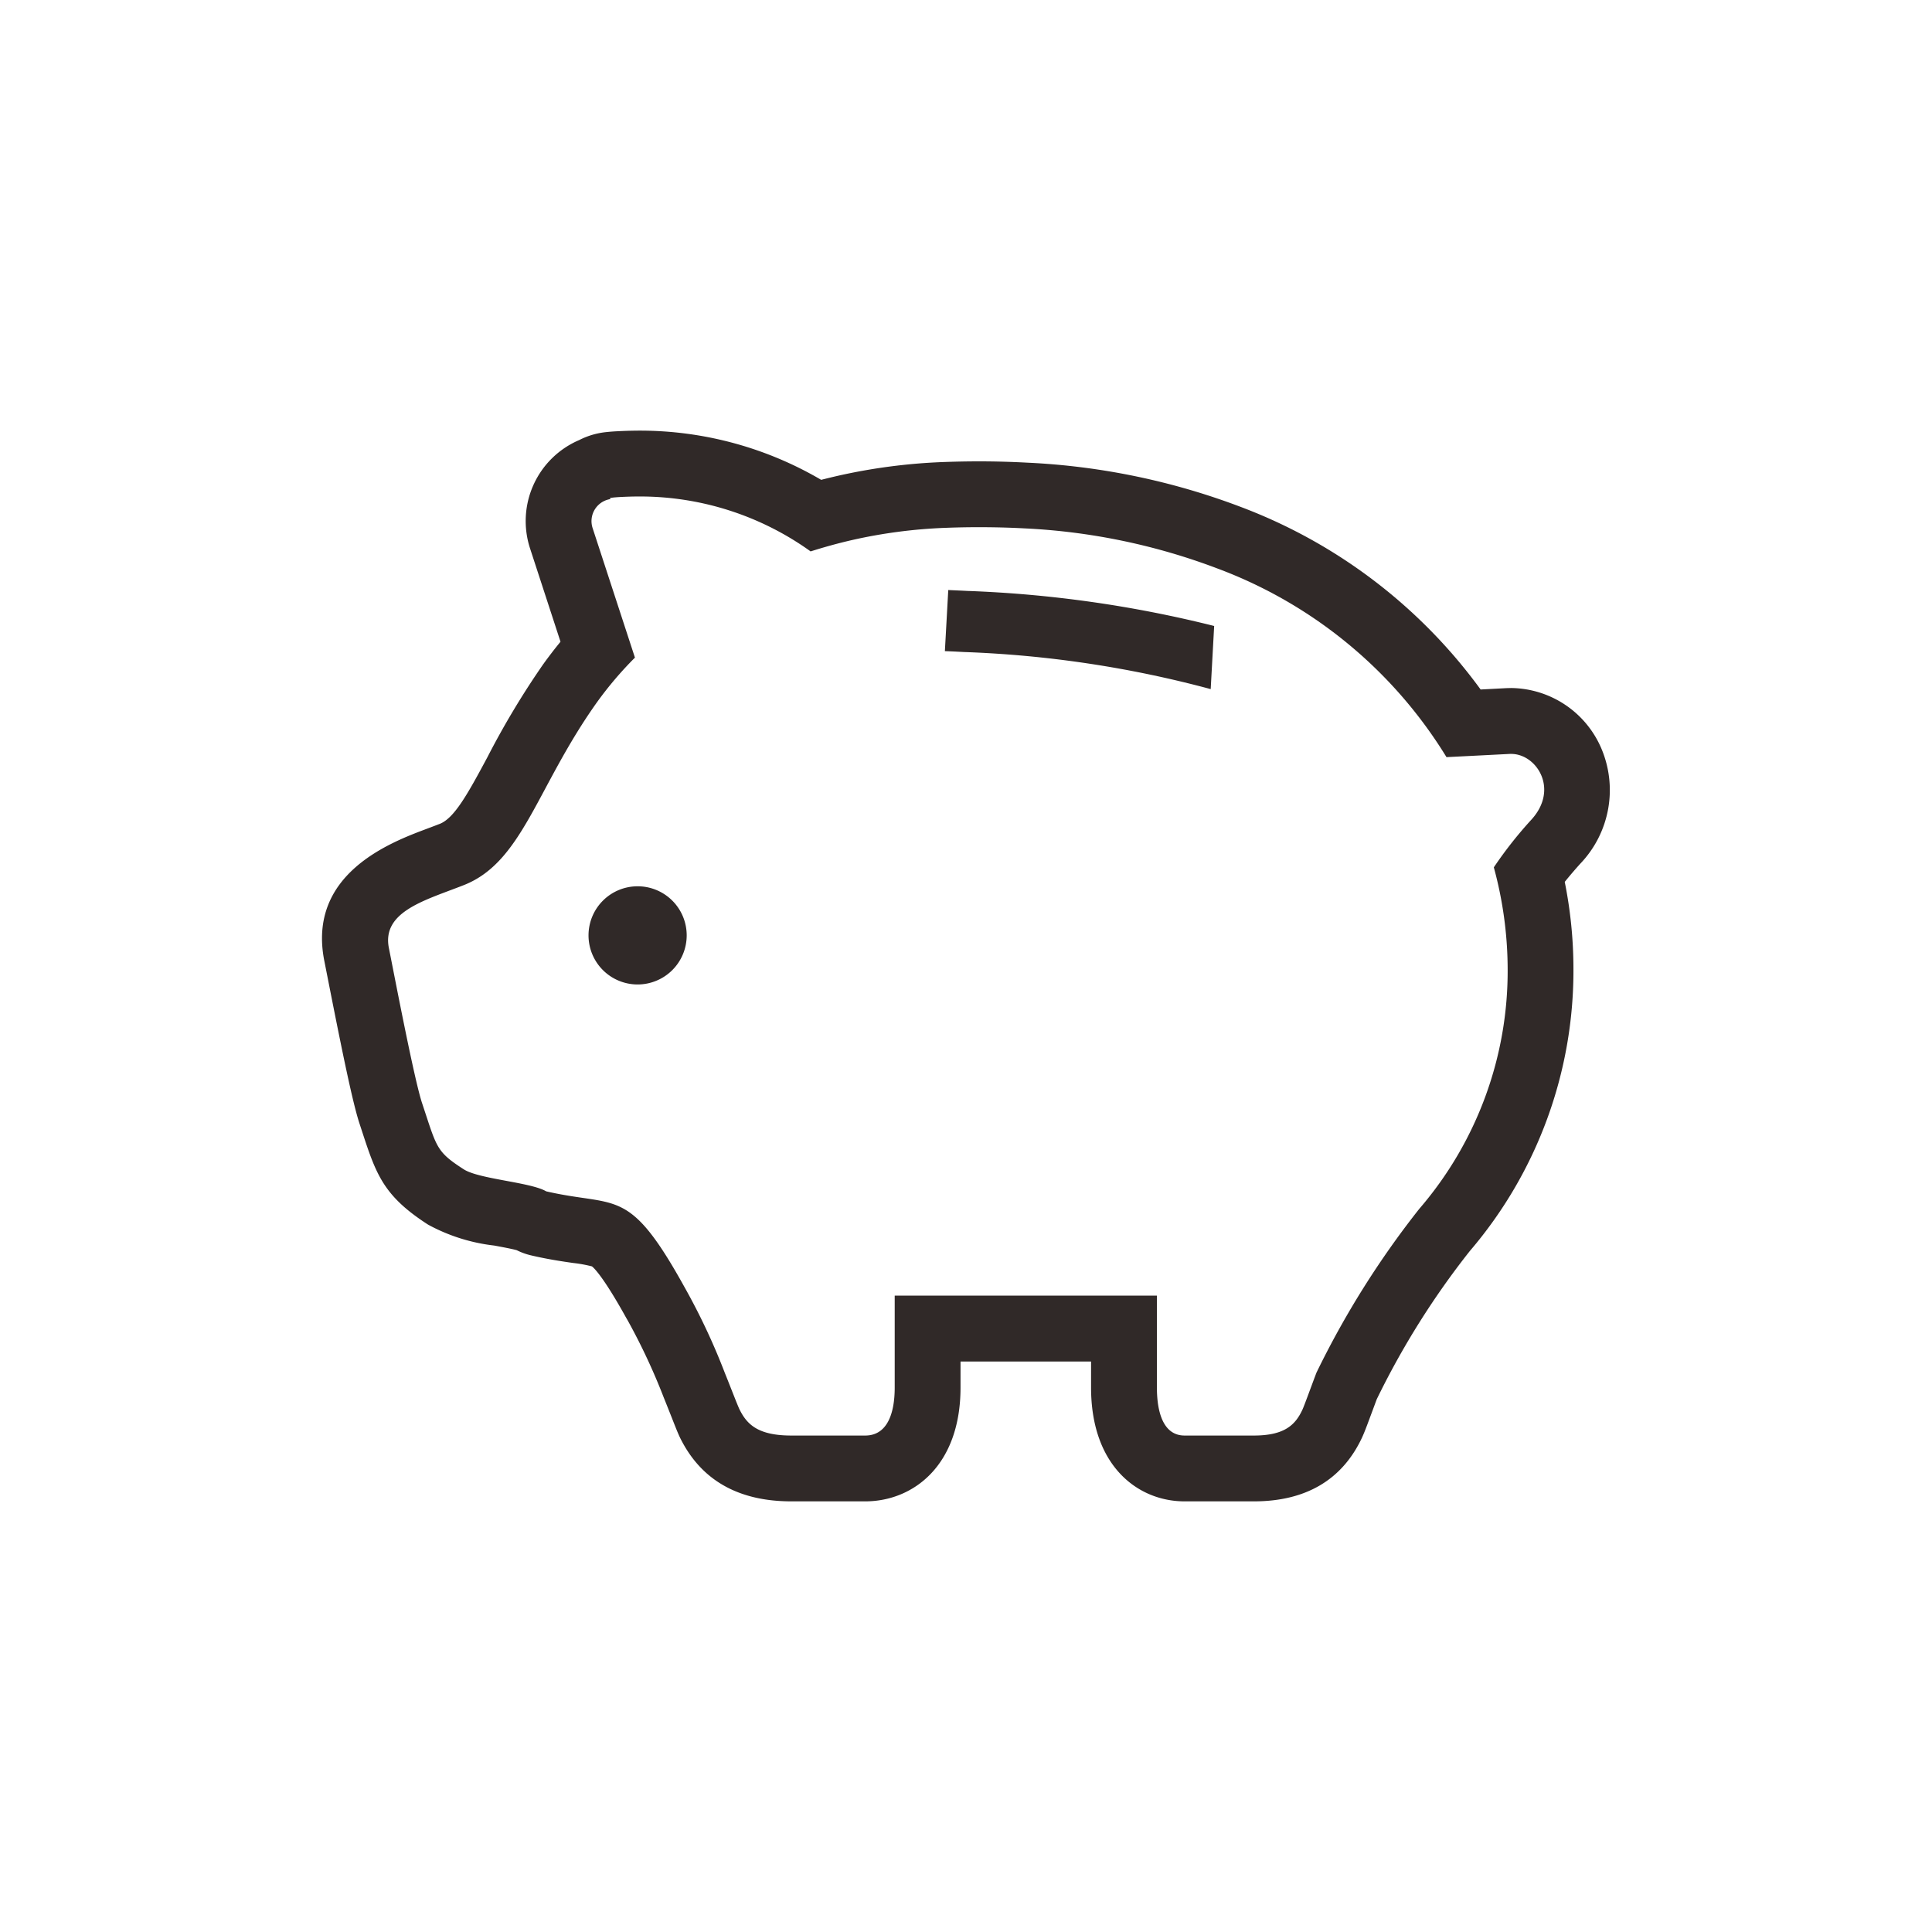 <svg xmlns="http://www.w3.org/2000/svg" viewBox="0 0 120 120"><defs><style>.cls-1{fill:#fff;}.cls-2{fill:#302928;}</style></defs><g id="レイヤー_2" data-name="レイヤー 2"><g id="レイヤー_1-2" data-name="レイヤー 1"><rect class="cls-1" width="120" height="120"/><rect class="cls-1" width="120" height="120"/><path class="cls-2" d="M99.451,46.46A6.173,6.173,0,0,0,93.863,42.734l-.283.007-1.616.085A32.687,32.687,0,0,0,77.125,31.508a42.946,42.946,0,0,0-13.272-2.769c-.999-.054-2.014-.083-3.03-.083q-1.095,0-2.231.042a35.772,35.772,0,0,0-6.562.857c-.339.078-.684.161-1.025.249a22.259,22.259,0,0,0-11.282-3.057c-.239,0-.471.005-.693.01-.588.02-1.018.042-1.343.078a4.735,4.735,0,0,0-1.711.498,5.47,5.47,0,0,0-3.054,6.729l1.892,5.798c-.376.457-.73.92-1.065,1.384A51.15,51.15,0,0,0,30.269,47.041c-1.247,2.329-2.058,3.774-2.954,4.131l-.078.029-.227.088-.503.19c-2.229.835-7.446,2.793-6.36,8.218l.237,1.201c.925,4.702,1.54,7.666,1.951,8.906l.239.73c.83,2.527,1.348,3.811,4.014,5.53a11.272,11.272,0,0,0,4.106,1.299c.449.083,1.104.205,1.399.288a4.029,4.029,0,0,0,.903.325c1.06.247,1.919.371,2.612.471a8.375,8.375,0,0,1,1.157.21c.076.054.647.52,2.146,3.227l.078.132a38.659,38.659,0,0,1,2.234,4.778c.173.427.327.82.461,1.155.3.762.437,1.113.588,1.416,1.299,2.588,3.611,3.887,6.88,3.887H53.74c2.947,0,5.92-2.188,5.92-7.07V84.566h8.108V86.182c0,4.883,2.917,7.07,5.808,7.07h4.304c3.225,0,5.486-1.333,6.716-3.957.151-.325.29-.698.591-1.511.098-.261.207-.557.325-.874a50.375,50.375,0,0,1,5.779-9.204,26.78,26.78,0,0,0,6.438-17.576,27.451,27.451,0,0,0-.54-5.354c.278-.344.601-.728.974-1.14A6.613,6.613,0,0,0,99.451,46.46ZM95.133,50.893a25.417,25.417,0,0,0-2.349,2.979,24.191,24.191,0,0,1,.859,6.257,22.629,22.629,0,0,1-5.496,14.963,55.597,55.597,0,0,0-6.382,10.171h0c-.427,1.133-.745,2.022-.869,2.295-.43.918-1.077,1.606-3.015,1.606h-4.304c-1.289,0-1.719-1.377-1.719-2.983v-5.706H55.572v5.706c0,1.606-.459,2.983-1.831,2.983H49.154c-2.068,0-2.754-.688-3.213-1.606-.134-.273-.469-1.162-.925-2.295a40.552,40.552,0,0,0-2.527-5.366c-3.467-6.25-4.148-4.883-8.574-5.903l-.003-.005c-.986-.566-4.155-.747-5.11-1.362-1.736-1.118-1.665-1.353-2.585-4.106-.486-1.465-1.658-7.607-2.061-9.629-.44-2.19,2.056-2.92,4.351-3.799l.315-.122c3.655-1.45,4.507-6.084,8.257-11.352a22.544,22.544,0,0,1,2.358-2.773l-2.629-8.047a1.386,1.386,0,0,1,1.152-1.807s-.571-.093,1.196-.147c.183-.005.371-.007.566-.007a18.164,18.164,0,0,1,10.627,3.411c.83-.264,1.692-.503,2.585-.708a31.578,31.578,0,0,1,5.811-.757q1.055-.04,2.078-.039,1.432,0,2.798.073a38.982,38.982,0,0,1,12.017,2.5,28.262,28.262,0,0,1,14.206,11.709c2.146-.107,2.468-.125,3.936-.2h.083C95.433,46.826,96.844,48.996,95.133,50.893Z"/><path class="cls-2" d="M39.603,55.049a3.049,3.049,0,1,0,3.049,3.049A3.047,3.047,0,0,0,39.603,55.049Z"/><path class="cls-2" d="M58.898,36.648l-.21,3.796c.332.01.71.029,1.177.054A68.201,68.201,0,0,1,75.199,42.802l.215-3.921a73.83,73.83,0,0,0-15.342-2.178C59.625,36.679,59.234,36.665,58.898,36.648Z"/></g></g></svg>